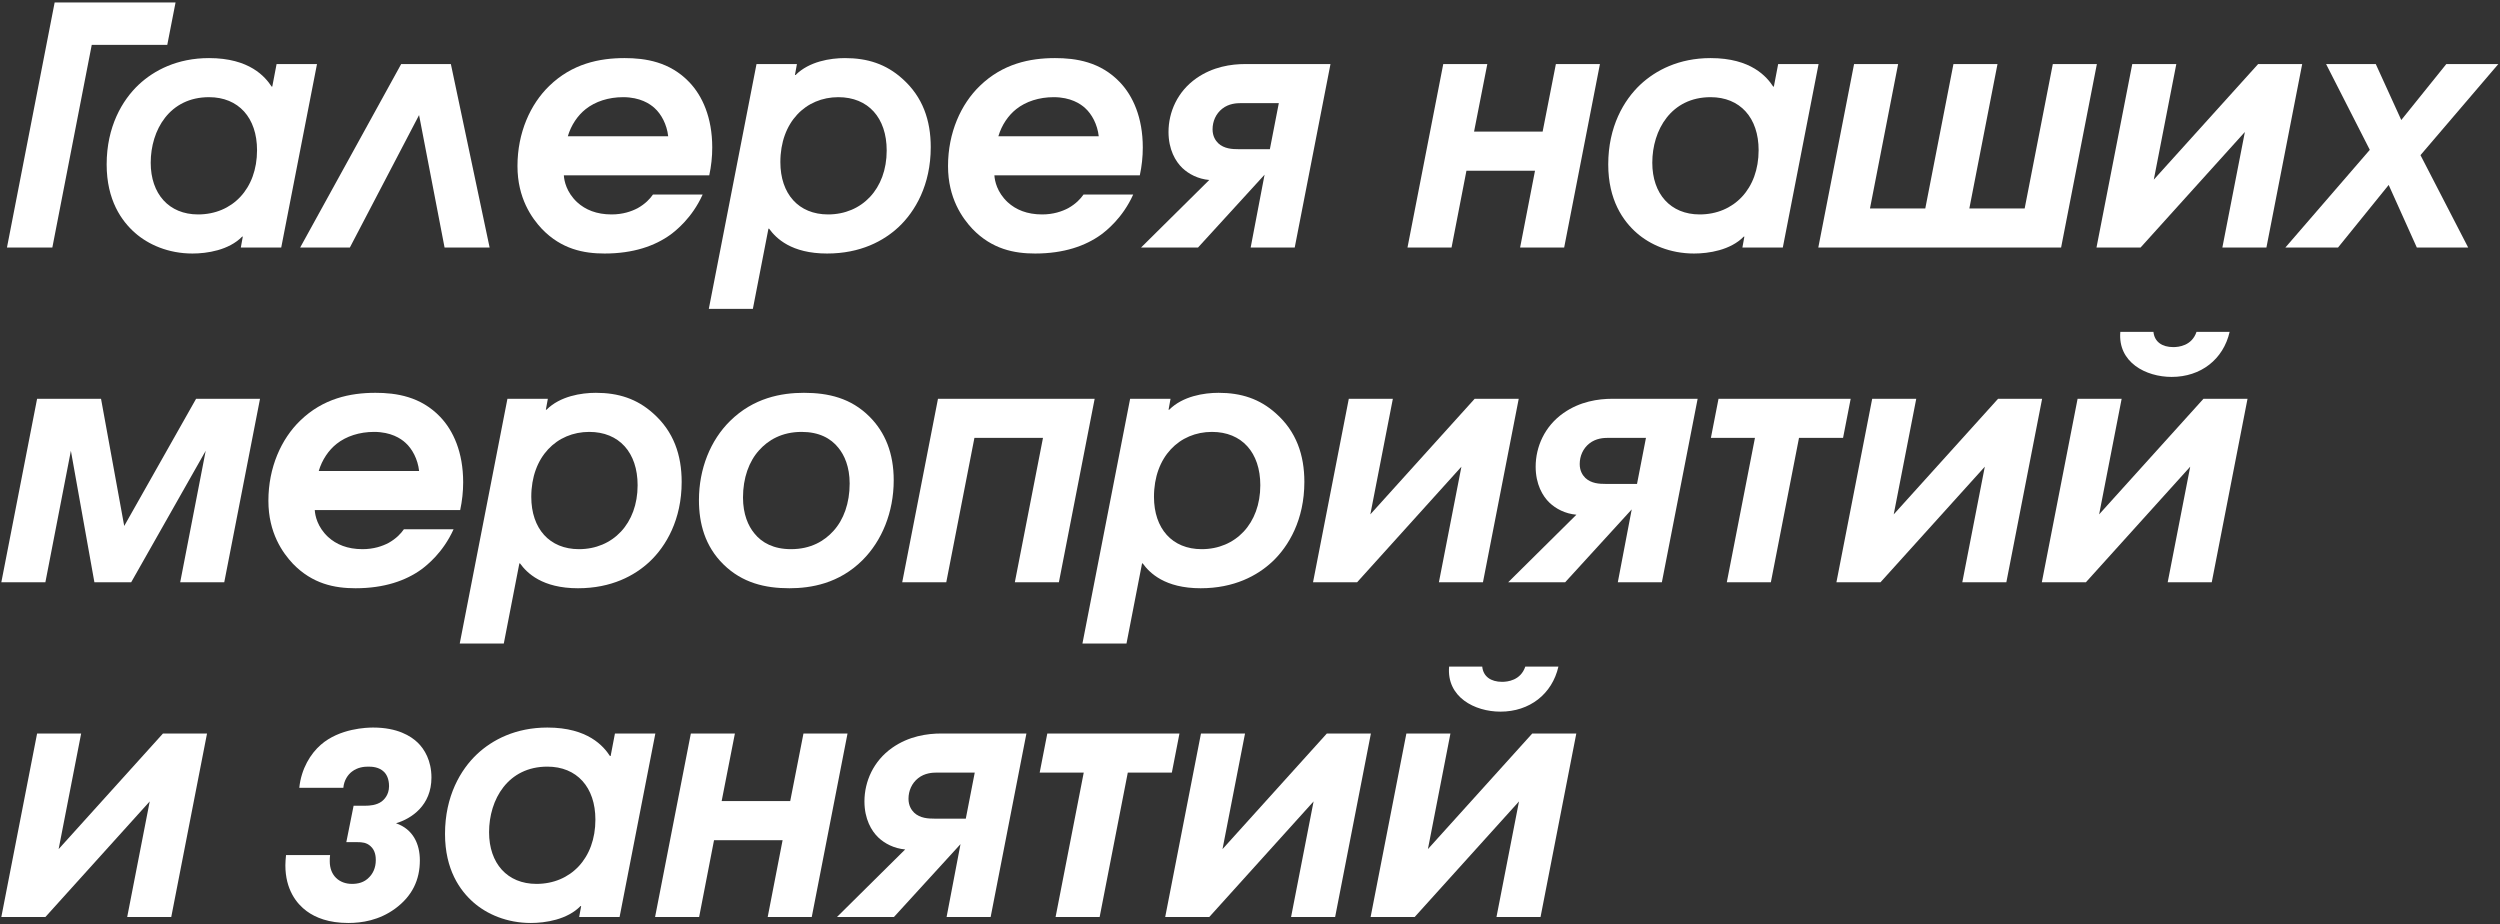 <?xml version="1.0" encoding="UTF-8"?> <svg xmlns="http://www.w3.org/2000/svg" width="717" height="265" viewBox="0 0 717 265" fill="none"><rect x="0" y="0" width="717" height="265" fill="#333333" stroke="none"/> <path d="M1.995 71H15.01L26.315 12.86H47.975L50.35 0.7H15.675L1.995 71Z" fill="white"></path> <path d="M90.914 18.37H79.324L78.089 24.83H77.899C76.094 22.075 71.629 16.66 59.944 16.66C50.824 16.66 44.174 20.175 39.804 24.26C35.054 28.725 30.589 36.325 30.589 47.155C30.589 57.415 34.864 63.4 38.759 66.82C42.559 70.145 48.259 72.71 55.194 72.71C59.374 72.71 65.644 71.76 69.444 67.865H69.634L69.064 71H80.654L90.914 18.37ZM59.944 27.87C68.399 27.87 73.719 33.76 73.719 43.07C73.719 54.185 66.594 61.5 56.809 61.5C48.449 61.5 43.224 55.61 43.224 46.68C43.224 37.275 48.639 27.87 59.944 27.87Z" fill="white"></path> <path d="M129.309 18.37H115.059L86.084 71H100.334L120.189 33L127.504 71H140.424L129.309 18.37Z" fill="white"></path> <path d="M203.416 50.29C203.986 47.63 204.271 44.97 204.271 42.31C204.271 33.665 201.421 27.49 197.716 23.595C192.111 17.705 185.081 16.66 179.096 16.66C171.876 16.66 164.086 18.275 157.531 24.64C152.116 29.865 148.411 38.035 148.411 47.63C148.411 56.845 152.496 62.545 155.441 65.68C161.046 71.475 167.411 72.71 173.396 72.71C181.661 72.71 187.836 70.525 192.301 67.295C193.821 66.155 198.476 62.545 201.516 55.8H187.266C186.411 57.035 185.081 58.46 182.896 59.695C181.091 60.645 178.621 61.5 175.391 61.5C171.116 61.5 167.886 60.17 165.511 57.985C162.471 55.135 161.806 51.905 161.711 50.29H203.416ZM162.851 39.08C163.801 35.85 165.701 33.095 167.981 31.29C170.736 29.105 174.536 27.87 178.716 27.87C183.561 27.87 186.411 29.77 187.741 31.005C189.641 32.715 191.256 35.66 191.636 39.08H162.851Z" fill="white"></path> <path d="M203.288 88.575H215.923L220.388 65.585H220.578C222.573 68.34 226.943 72.71 237.203 72.71C246.798 72.71 253.448 69.1 257.723 65.11C262.473 60.645 266.938 53.045 266.938 42.215C266.938 34.52 264.658 27.775 258.768 22.55C254.113 18.37 248.793 16.66 242.333 16.66C238.153 16.66 232.073 17.61 228.178 21.505H227.988L228.558 18.37H216.968L203.288 88.575ZM240.433 27.87C248.983 27.87 254.303 33.76 254.303 43.165C254.303 54.185 247.178 61.5 237.488 61.5C229.033 61.5 223.808 55.61 223.808 46.49C223.808 34.995 231.123 27.87 240.433 27.87Z" fill="white"></path> <path d="M326.898 50.29C327.468 47.63 327.753 44.97 327.753 42.31C327.753 33.665 324.903 27.49 321.198 23.595C315.593 17.705 308.563 16.66 302.578 16.66C295.358 16.66 287.568 18.275 281.013 24.64C275.598 29.865 271.893 38.035 271.893 47.63C271.893 56.845 275.978 62.545 278.923 65.68C284.528 71.475 290.893 72.71 296.878 72.71C305.143 72.71 311.318 70.525 315.783 67.295C317.303 66.155 321.958 62.545 324.998 55.8H310.748C309.893 57.035 308.563 58.46 306.378 59.695C304.573 60.645 302.103 61.5 298.873 61.5C294.598 61.5 291.368 60.17 288.993 57.985C285.953 55.135 285.288 51.905 285.193 50.29H326.898ZM286.333 39.08C287.283 35.85 289.183 33.095 291.463 31.29C294.218 29.105 298.018 27.87 302.198 27.87C307.043 27.87 309.893 29.77 311.223 31.005C313.123 32.715 314.738 35.66 315.118 39.08H286.333Z" fill="white"></path> <path d="M381.584 18.37H357.169C353.084 18.37 347.859 19.13 343.109 22.455C337.694 26.255 335.129 32.145 335.129 37.845C335.129 42.88 337.124 46.3 339.119 48.2C340.924 49.91 343.584 51.335 346.814 51.62L327.244 71H343.584L362.679 50.1L358.689 71H371.324L381.584 18.37ZM364.199 42.785H355.174C353.464 42.785 351.089 42.69 349.379 41.075C348.619 40.315 347.764 39.08 347.764 37.085C347.764 34.805 348.714 32.62 350.519 31.195C352.419 29.675 354.699 29.58 355.839 29.58H366.764L364.199 42.785Z" fill="white"></path> <path d="M413.926 18.37L403.666 71H416.301L420.576 48.96H440.241L435.966 71H448.601L458.861 18.37H446.226L442.426 37.75H422.761L426.561 18.37H413.926Z" fill="white"></path> <path d="M521.568 18.37H509.978L508.743 24.83H508.553C506.748 22.075 502.283 16.66 490.598 16.66C481.478 16.66 474.828 20.175 470.458 24.26C465.708 28.725 461.243 36.325 461.243 47.155C461.243 57.415 465.518 63.4 469.413 66.82C473.213 70.145 478.913 72.71 485.848 72.71C490.028 72.71 496.298 71.76 500.098 67.865H500.288L499.718 71H511.308L521.568 18.37ZM490.598 27.87C499.053 27.87 504.373 33.76 504.373 43.07C504.373 54.185 497.248 61.5 487.463 61.5C479.103 61.5 473.878 55.61 473.878 46.68C473.878 37.275 479.293 27.87 490.598 27.87Z" fill="white"></path> <path d="M531.748 18.37L521.488 71H591.123L601.383 18.37H588.748L580.673 59.79H564.808L572.883 18.37H560.248L552.173 59.79H536.308L544.383 18.37H531.748Z" fill="white"></path> <path d="M611.533 18.37L601.273 71H613.908L643.833 37.845L637.373 71H650.008L660.268 18.37H647.633L617.708 51.525L624.168 18.37H611.533Z" fill="white"></path> <path d="M655.435 71H670.54L685.075 53.045L693.15 71H707.875L694.195 44.495L716.52 18.37H701.605L688.685 34.425L681.37 18.37H667.12L679.66 42.975L655.435 71Z" fill="white"></path> <path d="M10.64 114.37L0.38 167H13.015L20.33 129.285L27.075 167H37.62L58.995 129.285L51.68 167H64.315L74.575 114.37H56.24L35.625 150.85L28.975 114.37H10.64Z" fill="white"></path> <path d="M131.981 146.29C132.551 143.63 132.836 140.97 132.836 138.31C132.836 129.665 129.986 123.49 126.281 119.595C120.676 113.705 113.646 112.66 107.661 112.66C100.441 112.66 92.651 114.275 86.096 120.64C80.681 125.865 76.976 134.035 76.976 143.63C76.976 152.845 81.061 158.545 84.006 161.68C89.611 167.475 95.976 168.71 101.961 168.71C110.226 168.71 116.401 166.525 120.866 163.295C122.386 162.155 127.041 158.545 130.081 151.8H115.831C114.976 153.035 113.646 154.46 111.461 155.695C109.656 156.645 107.186 157.5 103.956 157.5C99.681 157.5 96.451 156.17 94.076 153.985C91.036 151.135 90.371 147.905 90.276 146.29H131.981ZM91.416 135.08C92.366 131.85 94.266 129.095 96.546 127.29C99.301 125.105 103.101 123.87 107.281 123.87C112.126 123.87 114.976 125.77 116.306 127.005C118.206 128.715 119.821 131.66 120.201 135.08H91.416Z" fill="white"></path> <path d="M131.852 184.575H144.487L148.952 161.585H149.142C151.137 164.34 155.507 168.71 165.767 168.71C175.362 168.71 182.012 165.1 186.287 161.11C191.037 156.645 195.502 149.045 195.502 138.215C195.502 130.52 193.222 123.775 187.332 118.55C182.677 114.37 177.357 112.66 170.897 112.66C166.717 112.66 160.637 113.61 156.742 117.505H156.552L157.122 114.37H145.532L131.852 184.575ZM168.997 123.87C177.547 123.87 182.867 129.76 182.867 139.165C182.867 150.185 175.742 157.5 166.052 157.5C157.597 157.5 152.372 151.61 152.372 142.49C152.372 130.995 159.687 123.87 168.997 123.87Z" fill="white"></path> <path d="M230.572 112.66C224.112 112.66 216.132 114.085 209.387 120.735C203.782 126.245 200.457 134.415 200.457 143.44C200.457 150.09 202.167 156.645 207.487 161.87C212.902 167.19 219.457 168.71 226.392 168.71C232.567 168.71 240.642 167.38 247.387 160.635C252.897 155.125 256.317 146.955 256.317 137.74C256.317 129.95 253.847 123.965 249.382 119.5C244.062 114.18 237.602 112.66 230.572 112.66ZM229.907 123.87C234.847 123.87 238.267 125.675 240.452 128.43C242.162 130.52 243.682 133.845 243.682 138.69C243.682 144.295 241.972 149.045 239.027 152.275C236.462 155.125 232.567 157.5 226.867 157.5C221.927 157.5 218.507 155.695 216.322 152.94C214.612 150.85 213.092 147.525 213.092 142.68C213.092 137.075 214.802 132.325 217.747 129.095C220.312 126.245 224.207 123.87 229.907 123.87Z" fill="white"></path> <path d="M269.014 114.37L258.754 167H271.389L279.464 125.58H299.129L291.054 167H303.689L313.949 114.37H269.014Z" fill="white"></path> <path d="M310.441 184.575H323.076L327.541 161.585H327.731C329.726 164.34 334.096 168.71 344.356 168.71C353.951 168.71 360.601 165.1 364.876 161.11C369.626 156.645 374.091 149.045 374.091 138.215C374.091 130.52 371.811 123.775 365.921 118.55C361.266 114.37 355.946 112.66 349.486 112.66C345.306 112.66 339.226 113.61 335.331 117.505H335.141L335.711 114.37H324.121L310.441 184.575ZM347.586 123.87C356.136 123.87 361.456 129.76 361.456 139.165C361.456 150.185 354.331 157.5 344.641 157.5C336.186 157.5 330.961 151.61 330.961 142.49C330.961 130.995 338.276 123.87 347.586 123.87Z" fill="white"></path> <path d="M386.836 114.37L376.576 167H389.211L419.136 133.845L412.676 167H425.311L435.571 114.37H422.936L393.011 147.525L399.471 114.37H386.836Z" fill="white"></path> <path d="M486.882 114.37H462.467C458.382 114.37 453.157 115.13 448.407 118.455C442.992 122.255 440.427 128.145 440.427 133.845C440.427 138.88 442.422 142.3 444.417 144.2C446.222 145.91 448.882 147.335 452.112 147.62L432.542 167H448.882L467.977 146.1L463.987 167H476.622L486.882 114.37ZM469.497 138.785H460.472C458.762 138.785 456.387 138.69 454.677 137.075C453.917 136.315 453.062 135.08 453.062 133.085C453.062 130.805 454.012 128.62 455.817 127.195C457.717 125.675 459.997 125.58 461.137 125.58H472.062L469.497 138.785Z" fill="white"></path> <path d="M492.871 114.37L490.686 125.58H503.321L495.246 167H507.881L515.956 125.58H528.591L530.776 114.37H492.871Z" fill="white"></path> <path d="M536.944 114.37L526.684 167H539.319L569.244 133.845L562.784 167H575.419L585.679 114.37H573.044L543.119 147.525L549.579 114.37H536.944Z" fill="white"></path> <path d="M595.855 114.37L585.595 167H598.23L628.155 133.845L621.695 167H634.33L644.59 114.37H631.955L602.03 147.525L608.49 114.37H595.855ZM608.11 95.18C607.35 103.92 615.425 108.1 622.835 108.1C631.195 108.1 637.655 103.065 639.46 95.18H629.96C628.63 99.17 624.83 99.55 623.31 99.55C620.08 99.55 617.895 98.03 617.61 95.18H608.11Z" fill="white"></path> <path d="M10.64 210.37L0.38 263H13.015L42.94 229.845L36.48 263H49.115L59.375 210.37H46.74L16.815 243.525L23.275 210.37H10.64Z" fill="white"></path> <path d="M98.469 225.95C98.659 223.765 99.799 222.15 100.939 221.295C102.554 220.06 104.359 219.87 105.594 219.87C106.734 219.87 108.729 219.965 110.154 221.39C110.914 222.15 111.579 223.48 111.579 225.475C111.579 228.135 109.964 229.465 109.489 229.845C107.969 230.985 105.879 231.08 104.834 231.08H101.414L99.324 241.53H102.554C103.789 241.53 105.119 241.625 106.259 242.67C107.684 243.905 107.779 245.805 107.779 246.66C107.779 248.94 106.924 250.555 105.879 251.6C104.454 253.12 102.649 253.5 100.939 253.5C97.329 253.5 94.574 251.125 94.574 247.04C94.574 246.47 94.574 245.805 94.669 245.235H82.034C81.939 246.185 81.844 247.23 81.844 248.18C81.844 255.115 85.074 259.2 87.924 261.29C90.489 263.19 94.289 264.71 99.894 264.71C103.789 264.71 108.729 263.95 113.289 260.625C118.229 257.015 120.414 252.36 120.414 246.755C120.414 242.1 118.514 237.825 113.574 236.115C118.039 234.785 123.739 230.985 123.739 223.005C123.739 218.16 121.744 214.835 119.749 212.935C117.849 211.13 114.049 208.66 107.019 208.66C105.309 208.66 97.424 208.85 92.009 213.6C89.064 216.165 86.404 220.44 85.834 225.95H98.469Z" fill="white"></path> <path d="M187.955 210.37H176.365L175.13 216.83H174.94C173.135 214.075 168.67 208.66 156.985 208.66C147.865 208.66 141.215 212.175 136.845 216.26C132.095 220.725 127.63 228.325 127.63 239.155C127.63 249.415 131.905 255.4 135.8 258.82C139.6 262.145 145.3 264.71 152.235 264.71C156.415 264.71 162.685 263.76 166.485 259.865H166.675L166.105 263H177.695L187.955 210.37ZM156.985 219.87C165.44 219.87 170.76 225.76 170.76 235.07C170.76 246.185 163.635 253.5 153.85 253.5C145.49 253.5 140.265 247.61 140.265 238.68C140.265 229.275 145.68 219.87 156.985 219.87Z" fill="white"></path> <path d="M198.135 210.37L187.875 263H200.51L204.785 240.96H224.45L220.175 263H232.81L243.07 210.37H230.435L226.635 229.75H206.97L210.77 210.37H198.135Z" fill="white"></path> <path d="M294.377 210.37H269.962C265.877 210.37 260.652 211.13 255.902 214.455C250.487 218.255 247.922 224.145 247.922 229.845C247.922 234.88 249.917 238.3 251.912 240.2C253.717 241.91 256.377 243.335 259.607 243.62L240.037 263H256.377L275.472 242.1L271.482 263H284.117L294.377 210.37ZM276.992 234.785H267.967C266.257 234.785 263.882 234.69 262.172 233.075C261.412 232.315 260.557 231.08 260.557 229.085C260.557 226.805 261.507 224.62 263.312 223.195C265.212 221.675 267.492 221.58 268.632 221.58H279.557L276.992 234.785Z" fill="white"></path> <path d="M300.366 210.37L298.181 221.58H310.816L302.741 263H315.376L323.451 221.58H336.086L338.271 210.37H300.366Z" fill="white"></path> <path d="M344.439 210.37L334.179 263H346.814L376.739 229.845L370.279 263H382.914L393.174 210.37H380.539L350.614 243.525L357.074 210.37H344.439Z" fill="white"></path> <path d="M403.35 210.37L393.09 263H405.725L435.65 229.845L429.19 263H441.825L452.085 210.37H439.45L409.525 243.525L415.985 210.37H403.35ZM415.605 191.18C414.845 199.92 422.92 204.1 430.33 204.1C438.69 204.1 445.15 199.065 446.955 191.18H437.455C436.125 195.17 432.325 195.55 430.805 195.55C427.575 195.55 425.39 194.03 425.105 191.18H415.605Z" fill="white"></path> </svg> 
